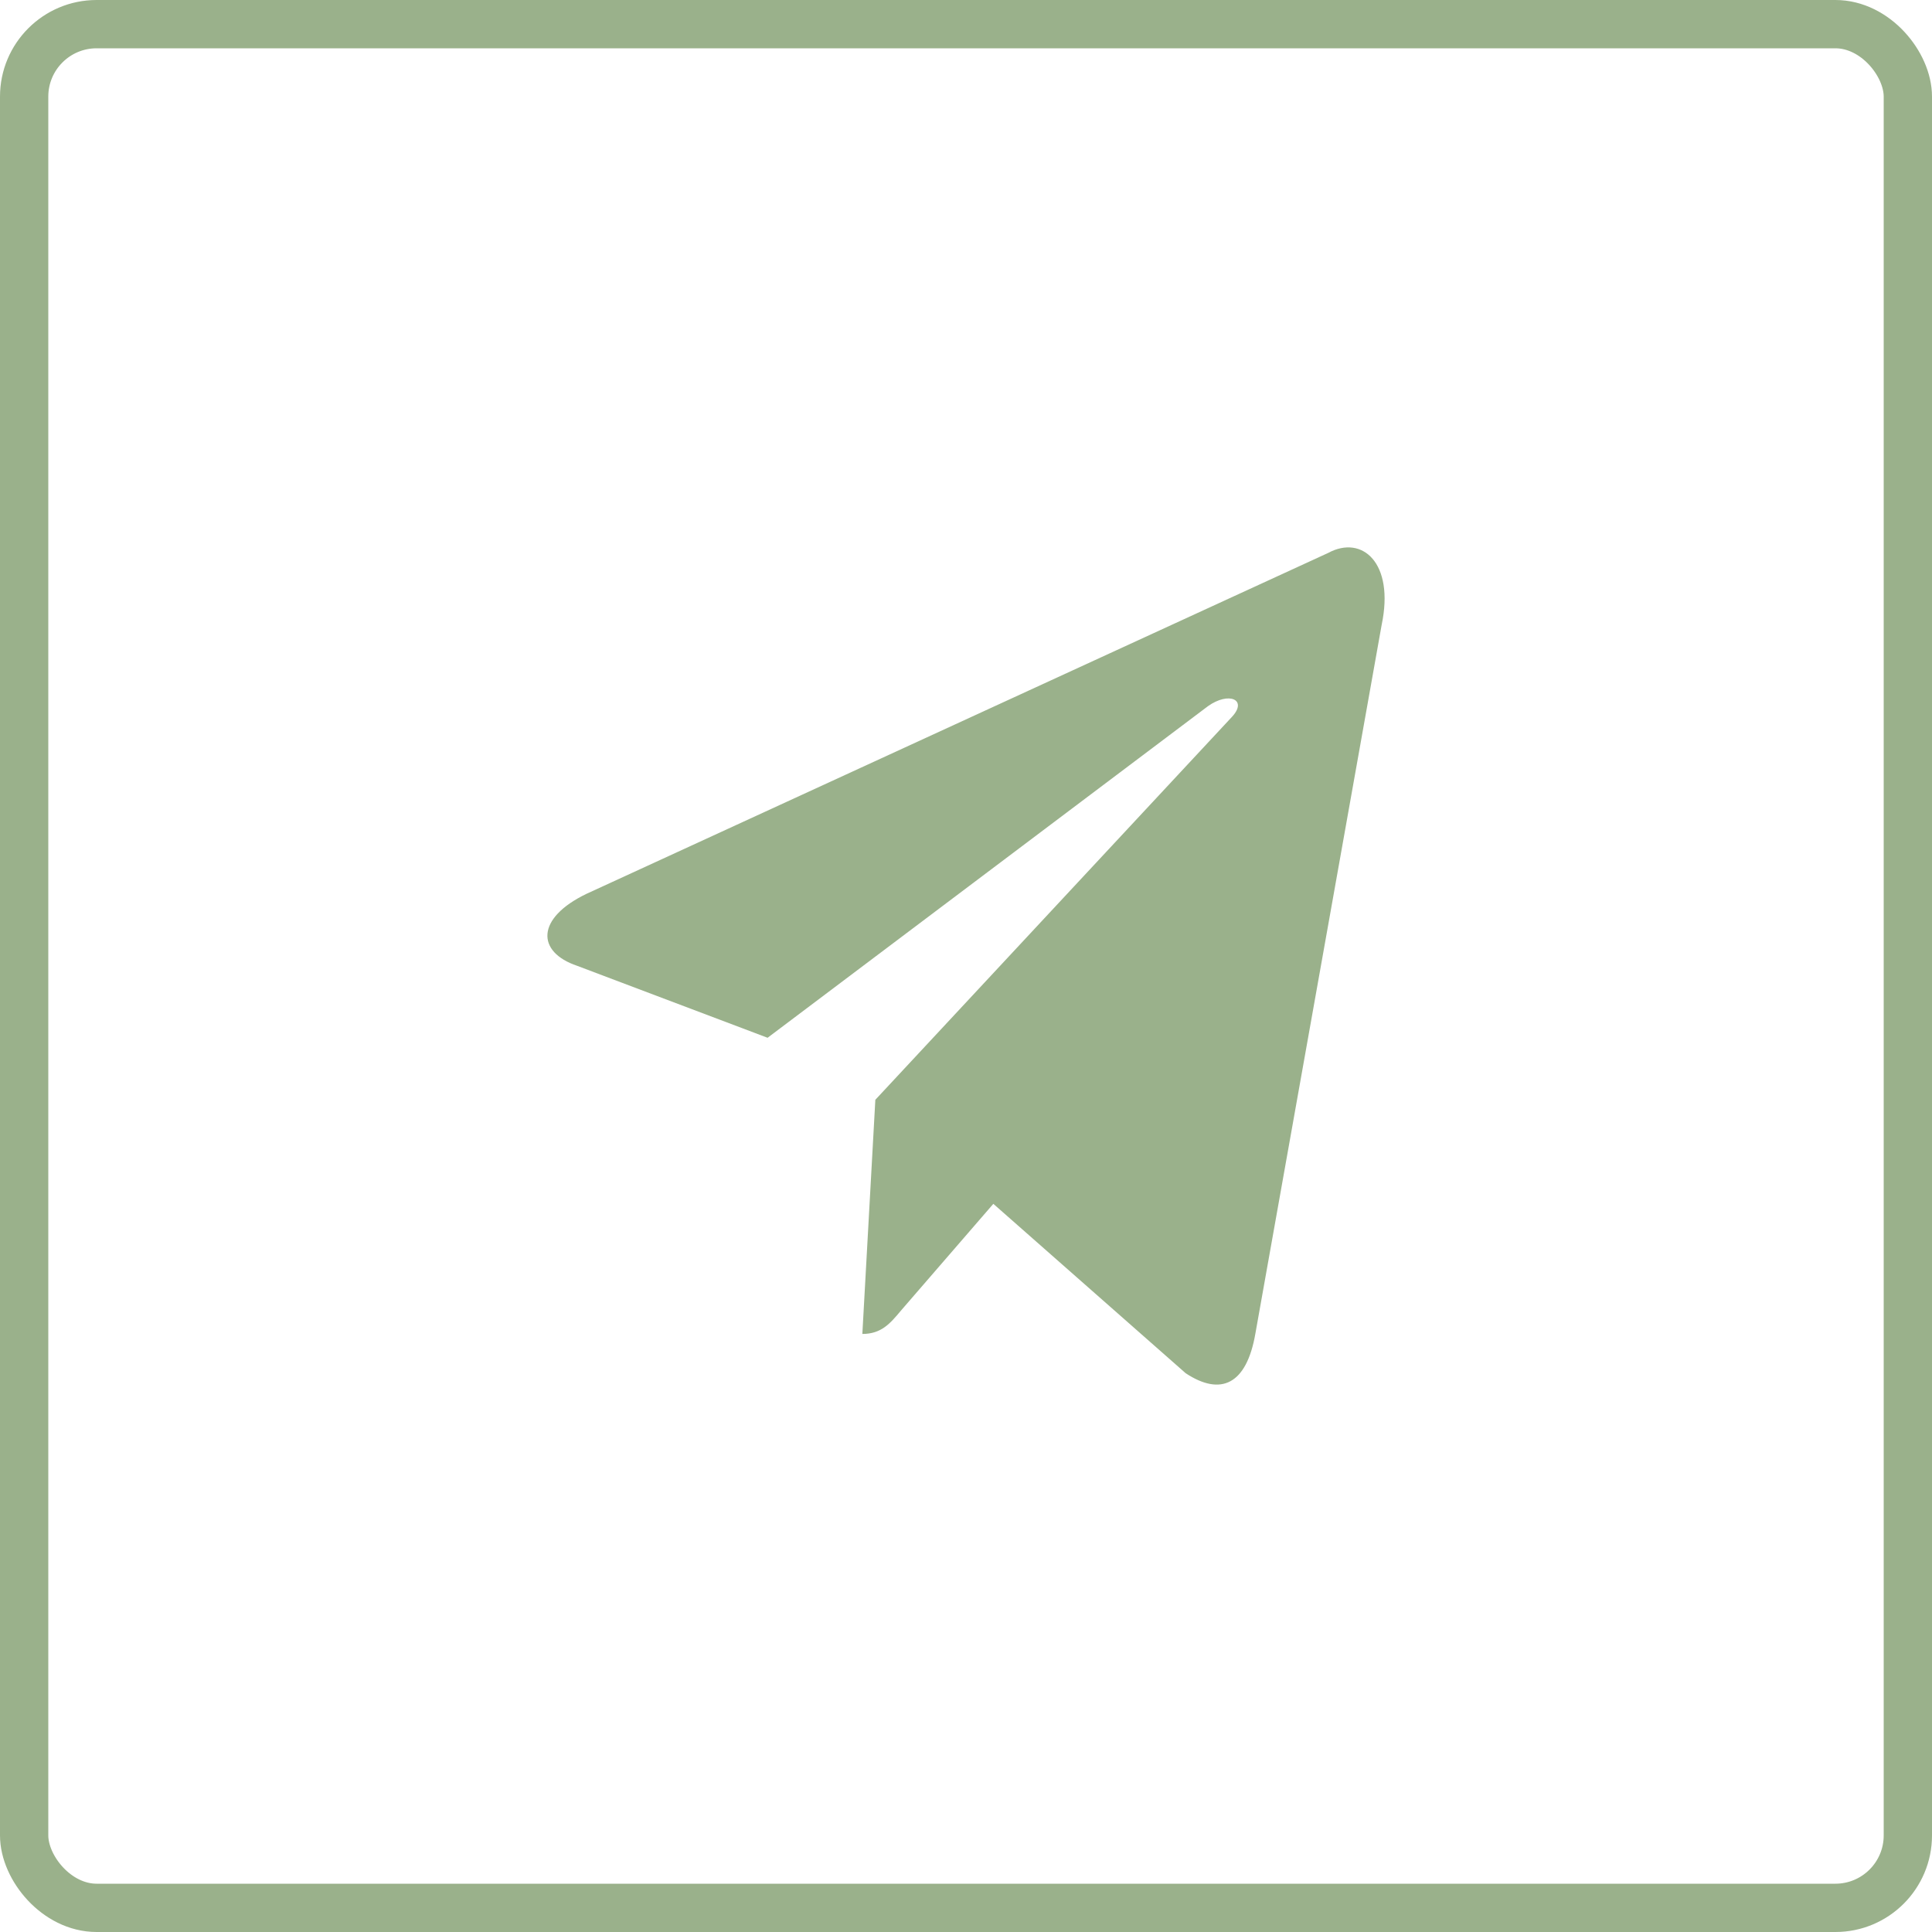 <?xml version="1.0" encoding="UTF-8"?> <svg xmlns="http://www.w3.org/2000/svg" width="40" height="40" viewBox="0 0 40 40" fill="none"><rect x="0.5" y="0.5" width="39" height="39" rx="1.5" stroke="#9AB18B"></rect><path d="M17.854 27.618L18.123 22.77L25.509 14.839C25.836 14.484 25.442 14.312 25.009 14.621L15.892 21.486L11.949 19.996C11.103 19.71 11.093 19.011 12.142 18.506L27.5 11.447C28.202 11.068 28.875 11.653 28.606 12.936L25.99 27.618C25.807 28.661 25.279 28.913 24.548 28.431L20.566 24.924L18.652 27.136C18.431 27.4 18.248 27.618 17.854 27.618Z" fill="#9AB18B"></path></svg> 
